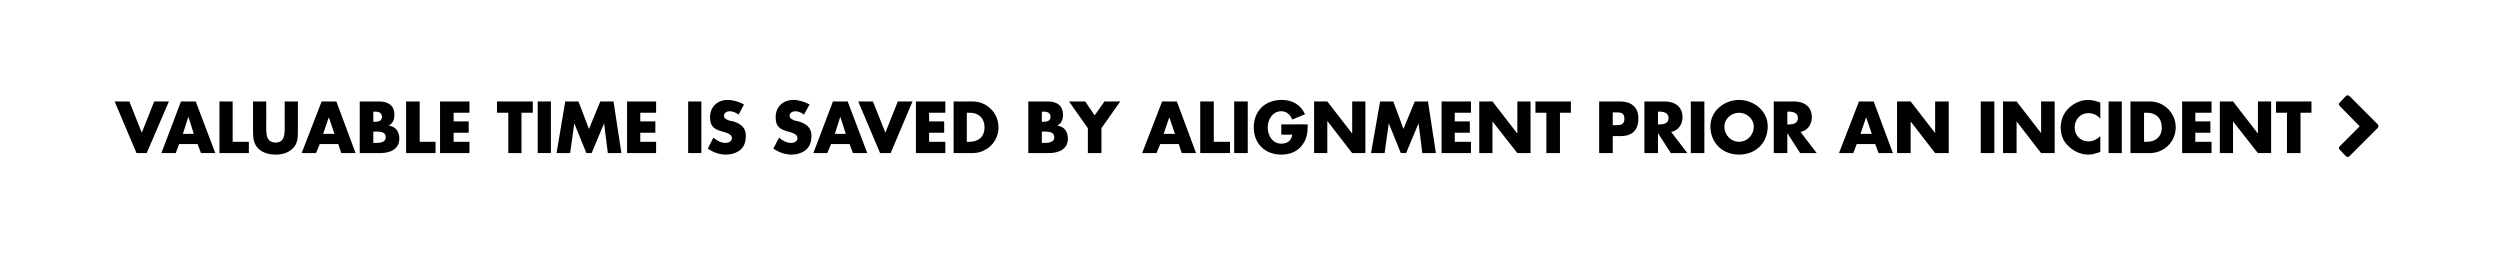 <?xml version="1.0" standalone="no"?><!DOCTYPE svg PUBLIC "-//W3C//DTD SVG 1.1//EN" "http://www.w3.org/Graphics/SVG/1.1/DTD/svg11.dtd"><svg xmlns="http://www.w3.org/2000/svg" version="1.1" width="663px" height="69.2px" viewBox="0 -1 663 69.2" style="top:-1px">  <desc>VALUABLE TIME IS SAVED BY ALIGNMENT PRIOR AN INCIDENT </desc>  <defs/>  <g id="Polygon61067">    <path d="M 37.6 34.2 L 40.9 25.9 L 44.8 25.9 L 38.9 39.6 L 36.2 39.6 L 30.4 25.9 L 34.3 25.9 L 37.6 34.2 Z M 47.5 37.2 L 46.6 39.6 L 42.8 39.6 L 48 25.9 L 51.9 25.9 L 57.1 39.6 L 53.3 39.6 L 52.4 37.2 L 47.5 37.2 Z M 50 30.1 L 49.9 30.1 L 48.5 34.5 L 51.4 34.5 L 50 30.1 Z M 61.7 36.6 L 66 36.6 L 66 39.6 L 58.2 39.6 L 58.2 25.9 L 61.7 25.9 L 61.7 36.6 Z M 79 25.9 C 79 25.9 79.02 33.6 79 33.6 C 79 35.4 79 37.1 77.6 38.4 C 76.4 39.6 74.7 40 73.1 40 C 71.5 40 69.7 39.6 68.5 38.4 C 67.2 37.1 67.1 35.4 67.1 33.6 C 67.09 33.6 67.1 25.9 67.1 25.9 L 70.6 25.9 C 70.6 25.9 70.64 33.11 70.6 33.1 C 70.6 34.9 70.8 36.8 73.1 36.8 C 75.3 36.8 75.5 34.9 75.5 33.1 C 75.47 33.11 75.5 25.9 75.5 25.9 L 79 25.9 Z M 84.8 37.2 L 83.8 39.6 L 80 39.6 L 85.3 25.9 L 89.2 25.9 L 94.3 39.6 L 90.5 39.6 L 89.7 37.2 L 84.8 37.2 Z M 87.2 30.1 L 87.2 30.1 L 85.7 34.5 L 88.7 34.5 L 87.2 30.1 Z M 99 36.9 C 99 36.9 99.45 36.87 99.4 36.9 C 100.5 36.9 102.3 36.9 102.3 35.4 C 102.3 33.8 100.5 33.9 99.4 33.9 C 99.36 33.93 99 33.9 99 33.9 L 99 36.9 Z M 95.4 39.6 L 95.4 25.9 C 95.4 25.9 100.52 25.91 100.5 25.9 C 102.9 25.9 104.6 26.9 104.6 29.5 C 104.6 30.7 104.2 31.7 103.1 32.3 C 103.1 32.3 103.1 32.3 103.1 32.3 C 105 32.6 105.9 33.9 105.9 35.8 C 105.9 38.6 103.4 39.6 100.9 39.6 C 100.92 39.59 95.4 39.6 95.4 39.6 Z M 99 31.3 C 99 31.3 99.39 31.28 99.4 31.3 C 100.3 31.3 101.3 31.1 101.3 30 C 101.3 28.7 100.2 28.6 99.2 28.6 C 99.25 28.63 99 28.6 99 28.6 L 99 31.3 Z M 111.3 36.6 L 115.5 36.6 L 115.5 39.6 L 107.7 39.6 L 107.7 25.9 L 111.3 25.9 L 111.3 36.6 Z M 120.3 28.9 L 120.3 31.2 L 124.3 31.2 L 124.3 34.2 L 120.3 34.2 L 120.3 36.6 L 124.5 36.6 L 124.5 39.6 L 116.7 39.6 L 116.7 25.9 L 124.5 25.9 L 124.5 28.9 L 120.3 28.9 Z M 138.3 39.6 L 134.8 39.6 L 134.8 28.9 L 131.8 28.9 L 131.8 25.9 L 141.3 25.9 L 141.3 28.9 L 138.3 28.9 L 138.3 39.6 Z M 146.1 39.6 L 142.6 39.6 L 142.6 25.9 L 146.1 25.9 L 146.1 39.6 Z M 149.9 25.9 L 153.4 25.9 L 156.2 33.2 L 159.2 25.9 L 162.7 25.9 L 164.8 39.6 L 161.2 39.6 L 160.2 31.7 L 160.2 31.7 L 156.9 39.6 L 155.5 39.6 L 152.3 31.7 L 152.3 31.7 L 151.2 39.6 L 147.6 39.6 L 149.9 25.9 Z M 169.8 28.9 L 169.8 31.2 L 173.8 31.2 L 173.8 34.2 L 169.8 34.2 L 169.8 36.6 L 174 36.6 L 174 39.6 L 166.3 39.6 L 166.3 25.9 L 174 25.9 L 174 28.9 L 169.8 28.9 Z M 186 39.6 L 182.5 39.6 L 182.5 25.9 L 186 25.9 L 186 39.6 Z M 195.9 29.4 C 195.2 28.9 194.4 28.5 193.5 28.5 C 192.8 28.5 192 28.9 192 29.7 C 192 30.5 192.9 30.8 193.5 31 C 193.5 31 194.5 31.2 194.5 31.2 C 196.4 31.8 197.8 32.8 197.8 35 C 197.8 36.3 197.5 37.7 196.4 38.7 C 195.3 39.6 193.9 40 192.5 40 C 190.8 40 189.1 39.4 187.7 38.4 C 187.7 38.4 189.2 35.5 189.2 35.5 C 190.1 36.3 191.2 36.9 192.4 36.9 C 193.2 36.9 194.1 36.5 194.1 35.6 C 194.1 34.6 192.7 34.2 192 34 C 189.7 33.4 188.3 32.8 188.3 30.1 C 188.3 27.4 190.2 25.5 193 25.5 C 194.4 25.5 196.1 26 197.3 26.7 C 197.3 26.7 195.9 29.4 195.9 29.4 Z M 213.2 29.4 C 212.6 28.9 211.8 28.5 210.9 28.5 C 210.2 28.5 209.4 28.9 209.4 29.7 C 209.4 30.5 210.3 30.8 210.9 31 C 210.9 31 211.8 31.2 211.8 31.2 C 213.8 31.8 215.2 32.8 215.2 35 C 215.2 36.3 214.9 37.7 213.8 38.7 C 212.7 39.6 211.3 40 209.9 40 C 208.2 40 206.5 39.4 205.1 38.4 C 205.1 38.4 206.6 35.5 206.6 35.5 C 207.5 36.3 208.6 36.9 209.8 36.9 C 210.6 36.9 211.5 36.5 211.5 35.6 C 211.5 34.6 210.1 34.2 209.4 34 C 207.1 33.4 205.7 32.8 205.7 30.1 C 205.7 27.4 207.6 25.5 210.4 25.5 C 211.8 25.5 213.4 26 214.7 26.7 C 214.7 26.7 213.2 29.4 213.2 29.4 Z M 220.4 37.2 L 219.4 39.6 L 215.7 39.6 L 220.9 25.9 L 224.8 25.9 L 230 39.6 L 226.2 39.6 L 225.3 37.2 L 220.4 37.2 Z M 222.9 30.1 L 222.8 30.1 L 221.4 34.5 L 224.3 34.5 L 222.9 30.1 Z M 234.8 34.2 L 238.1 25.9 L 242 25.9 L 236.2 39.6 L 233.4 39.6 L 227.6 25.9 L 231.5 25.9 L 234.8 34.2 Z M 246.4 28.9 L 246.4 31.2 L 250.4 31.2 L 250.4 34.2 L 246.4 34.2 L 246.4 36.6 L 250.7 36.6 L 250.7 39.6 L 242.9 39.6 L 242.9 25.9 L 250.7 25.9 L 250.7 28.9 L 246.4 28.9 Z M 252.9 25.9 C 252.9 25.9 257.9 25.91 257.9 25.9 C 261.7 25.9 264.8 28.9 264.8 32.8 C 264.8 36.6 261.7 39.6 257.9 39.6 C 257.9 39.59 252.9 39.6 252.9 39.6 L 252.9 25.9 Z M 256.4 36.6 C 256.4 36.6 257.21 36.58 257.2 36.6 C 259.3 36.6 261.1 35.4 261.1 32.8 C 261.1 30.3 259.5 28.9 257.2 28.9 C 257.25 28.92 256.4 28.9 256.4 28.9 L 256.4 36.6 Z M 276.3 36.9 C 276.3 36.9 276.73 36.87 276.7 36.9 C 277.8 36.9 279.6 36.9 279.6 35.4 C 279.6 33.8 277.8 33.9 276.6 33.9 C 276.64 33.93 276.3 33.9 276.3 33.9 L 276.3 36.9 Z M 272.7 39.6 L 272.7 25.9 C 272.7 25.9 277.8 25.91 277.8 25.9 C 280.2 25.9 281.9 26.9 281.9 29.5 C 281.9 30.7 281.5 31.7 280.4 32.3 C 280.4 32.3 280.4 32.3 280.4 32.3 C 282.3 32.6 283.2 33.9 283.2 35.8 C 283.2 38.6 280.7 39.6 278.2 39.6 C 278.2 39.59 272.7 39.6 272.7 39.6 Z M 276.3 31.3 C 276.3 31.3 276.67 31.28 276.7 31.3 C 277.6 31.3 278.6 31.1 278.6 30 C 278.6 28.7 277.5 28.6 276.5 28.6 C 276.53 28.63 276.3 28.6 276.3 28.6 L 276.3 31.3 Z M 283.5 25.9 L 287.8 25.9 L 290.3 29.6 L 292.9 25.9 L 297.1 25.9 L 292.1 33 L 292.1 39.6 L 288.5 39.6 L 288.5 33 L 283.5 25.9 Z M 307.7 37.2 L 306.7 39.6 L 302.9 39.6 L 308.2 25.9 L 312.1 25.9 L 317.2 39.6 L 313.4 39.6 L 312.6 37.2 L 307.7 37.2 Z M 310.1 30.1 L 310.1 30.1 L 308.6 34.5 L 311.6 34.5 L 310.1 30.1 Z M 321.9 36.6 L 326.2 36.6 L 326.2 39.6 L 318.3 39.6 L 318.3 25.9 L 321.9 25.9 L 321.9 36.6 Z M 330.9 39.6 L 327.3 39.6 L 327.3 25.9 L 330.9 25.9 L 330.9 39.6 Z M 346.8 32 C 346.8 33.9 346.7 35.7 345.4 37.4 C 344.1 39.2 342.1 40 339.8 40 C 335.5 40 332.5 37.1 332.5 32.8 C 332.5 28.4 335.5 25.5 339.9 25.5 C 342.7 25.5 344.9 26.7 346.1 29.3 C 346.1 29.3 342.7 30.7 342.7 30.7 C 342.2 29.4 341.2 28.5 339.8 28.5 C 337.4 28.5 336.2 30.8 336.2 32.8 C 336.2 35 337.5 37.1 339.8 37.1 C 341.4 37.1 342.5 36.3 342.7 34.7 C 342.68 34.75 339.8 34.7 339.8 34.7 L 339.8 32 C 339.8 32 346.83 31.95 346.8 32 Z M 348.5 25.9 L 352 25.9 L 358.5 34.3 L 358.6 34.3 L 358.6 25.9 L 362.1 25.9 L 362.1 39.6 L 358.6 39.6 L 352.1 31.2 L 352 31.2 L 352 39.6 L 348.5 39.6 L 348.5 25.9 Z M 366 25.9 L 369.5 25.9 L 372.2 33.2 L 375.2 25.9 L 378.7 25.9 L 380.8 39.6 L 377.2 39.6 L 376.2 31.7 L 376.2 31.7 L 372.9 39.6 L 371.5 39.6 L 368.3 31.7 L 368.3 31.7 L 367.2 39.6 L 363.6 39.6 L 366 25.9 Z M 385.8 28.9 L 385.8 31.2 L 389.8 31.2 L 389.8 34.2 L 385.8 34.2 L 385.8 36.6 L 390.1 36.6 L 390.1 39.6 L 382.3 39.6 L 382.3 25.9 L 390.1 25.9 L 390.1 28.9 L 385.8 28.9 Z M 392.3 25.9 L 395.8 25.9 L 402.3 34.3 L 402.4 34.3 L 402.4 25.9 L 405.9 25.9 L 405.9 39.6 L 402.4 39.6 L 395.8 31.2 L 395.8 31.2 L 395.8 39.6 L 392.3 39.6 L 392.3 25.9 Z M 413.7 39.6 L 410.1 39.6 L 410.1 28.9 L 407.2 28.9 L 407.2 25.9 L 416.6 25.9 L 416.6 28.9 L 413.7 28.9 L 413.7 39.6 Z M 424.1 25.9 C 424.1 25.9 429.56 25.91 429.6 25.9 C 432.5 25.9 434.5 27.3 434.5 30.4 C 434.5 33.6 432.8 35.1 429.7 35.1 C 429.69 35.05 427.7 35.1 427.7 35.1 L 427.7 39.6 L 424.1 39.6 L 424.1 25.9 Z M 427.7 32.2 C 427.7 32.2 428.27 32.19 428.3 32.2 C 429.6 32.2 430.8 32.2 430.8 30.5 C 430.8 28.8 429.7 28.8 428.3 28.8 C 428.27 28.78 427.7 28.8 427.7 28.8 L 427.7 32.2 Z M 447.5 39.6 L 443.1 39.6 L 439.7 34.3 L 439.7 34.3 L 439.7 39.6 L 436.1 39.6 L 436.1 25.9 C 436.1 25.9 441.42 25.91 441.4 25.9 C 444.1 25.9 446.2 27.2 446.2 30.1 C 446.2 32 445.1 33.6 443.2 34 C 443.18 33.98 447.5 39.6 447.5 39.6 Z M 439.7 32 C 439.7 32 440.01 32.04 440 32 C 441.2 32 442.5 31.8 442.5 30.3 C 442.5 28.9 441.2 28.6 440 28.6 C 440.01 28.63 439.7 28.6 439.7 28.6 L 439.7 32 Z M 452 39.6 L 448.4 39.6 L 448.4 25.9 L 452 25.9 L 452 39.6 Z M 468.8 32.5 C 468.8 36.9 465.6 40 461.2 40 C 456.8 40 453.6 36.9 453.6 32.5 C 453.6 28.4 457.3 25.5 461.2 25.5 C 465.1 25.5 468.8 28.4 468.8 32.5 Z M 457.3 32.5 C 457.3 34.9 459.1 36.6 461.2 36.6 C 463.3 36.6 465.1 34.9 465.1 32.5 C 465.1 30.6 463.3 28.9 461.2 28.9 C 459.1 28.9 457.3 30.6 457.3 32.5 Z M 481.8 39.6 L 477.4 39.6 L 474 34.3 L 474 34.3 L 474 39.6 L 470.4 39.6 L 470.4 25.9 C 470.4 25.9 475.72 25.91 475.7 25.9 C 478.4 25.9 480.5 27.2 480.5 30.1 C 480.5 32 479.4 33.6 477.5 34 C 477.48 33.98 481.8 39.6 481.8 39.6 Z M 474 32 C 474 32 474.31 32.04 474.3 32 C 475.5 32 476.8 31.8 476.8 30.3 C 476.8 28.9 475.5 28.6 474.3 28.6 C 474.31 28.63 474 28.6 474 28.6 L 474 32 Z M 492.4 37.2 L 491.5 39.6 L 487.7 39.6 L 493 25.9 L 496.9 25.9 L 502 39.6 L 498.2 39.6 L 497.3 37.2 L 492.4 37.2 Z M 494.9 30.1 L 494.9 30.1 L 493.4 34.5 L 496.4 34.5 L 494.9 30.1 Z M 503.1 25.9 L 506.7 25.9 L 513.2 34.3 L 513.2 34.3 L 513.2 25.9 L 516.8 25.9 L 516.8 39.6 L 513.2 39.6 L 506.7 31.2 L 506.7 31.2 L 506.7 39.6 L 503.1 39.6 L 503.1 25.9 Z M 528.9 39.6 L 525.3 39.6 L 525.3 25.9 L 528.9 25.9 L 528.9 39.6 Z M 531.2 25.9 L 534.8 25.9 L 541.3 34.3 L 541.3 34.3 L 541.3 25.9 L 544.9 25.9 L 544.9 39.6 L 541.3 39.6 L 534.8 31.2 L 534.8 31.2 L 534.8 39.6 L 531.2 39.6 L 531.2 25.9 Z M 557 30.5 C 556.2 29.5 555.1 29 553.8 29 C 551.7 29 550.2 30.7 550.2 32.8 C 550.2 34.9 551.7 36.5 553.9 36.5 C 555.1 36.5 556.2 35.9 557 35.1 C 557 35.1 557 39.3 557 39.3 C 555.8 39.7 554.9 40 553.8 40 C 551.9 40 550.1 39.2 548.7 37.9 C 547.2 36.6 546.5 34.8 546.5 32.8 C 546.5 30.9 547.2 29.1 548.5 27.8 C 549.9 26.4 551.8 25.5 553.7 25.5 C 554.9 25.5 555.9 25.8 557 26.2 C 557 26.2 557 30.5 557 30.5 Z M 562.7 39.6 L 559.2 39.6 L 559.2 25.9 L 562.7 25.9 L 562.7 39.6 Z M 565 25.9 C 565 25.9 570.08 25.91 570.1 25.9 C 573.9 25.9 577 28.9 577 32.8 C 577 36.6 573.9 39.6 570.1 39.6 C 570.08 39.59 565 39.6 565 39.6 L 565 25.9 Z M 568.6 36.6 C 568.6 36.6 569.39 36.58 569.4 36.6 C 571.5 36.6 573.3 35.4 573.3 32.8 C 573.3 30.3 571.7 28.9 569.4 28.9 C 569.42 28.92 568.6 28.9 568.6 28.9 L 568.6 36.6 Z M 582.2 28.9 L 582.2 31.2 L 586.2 31.2 L 586.2 34.2 L 582.2 34.2 L 582.2 36.6 L 586.5 36.6 L 586.5 39.6 L 578.7 39.6 L 578.7 25.9 L 586.5 25.9 L 586.5 28.9 L 582.2 28.9 Z M 588.7 25.9 L 592.2 25.9 L 598.7 34.3 L 598.8 34.3 L 598.8 25.9 L 602.3 25.9 L 602.3 39.6 L 598.8 39.6 L 592.2 31.2 L 592.2 31.2 L 592.2 39.6 L 588.7 39.6 L 588.7 25.9 Z M 610.1 39.6 L 606.5 39.6 L 606.5 28.9 L 603.6 28.9 L 603.6 25.9 L 613 25.9 L 613 28.9 L 610.1 28.9 L 610.1 39.6 Z M 623.1 40.4 C 622.8 40.7 622.4 40.7 622.1 40.4 C 622.1 40.4 620.5 38.7 620.5 38.7 C 620.2 38.5 620.2 38.1 620.5 37.8 C 620.46 37.84 625.8 32.5 625.8 32.5 C 625.8 32.5 620.46 27.09 620.5 27.1 C 620.2 26.8 620.2 26.4 620.5 26.2 C 620.5 26.2 622.1 24.5 622.1 24.5 C 622.4 24.2 622.8 24.2 623.1 24.5 C 623.1 24.5 630.6 32 630.6 32 C 630.8 32.3 630.8 32.7 630.6 32.9 C 630.6 32.9 623.1 40.4 623.1 40.4 Z " stroke="none" fill="#000"/>  </g></svg>